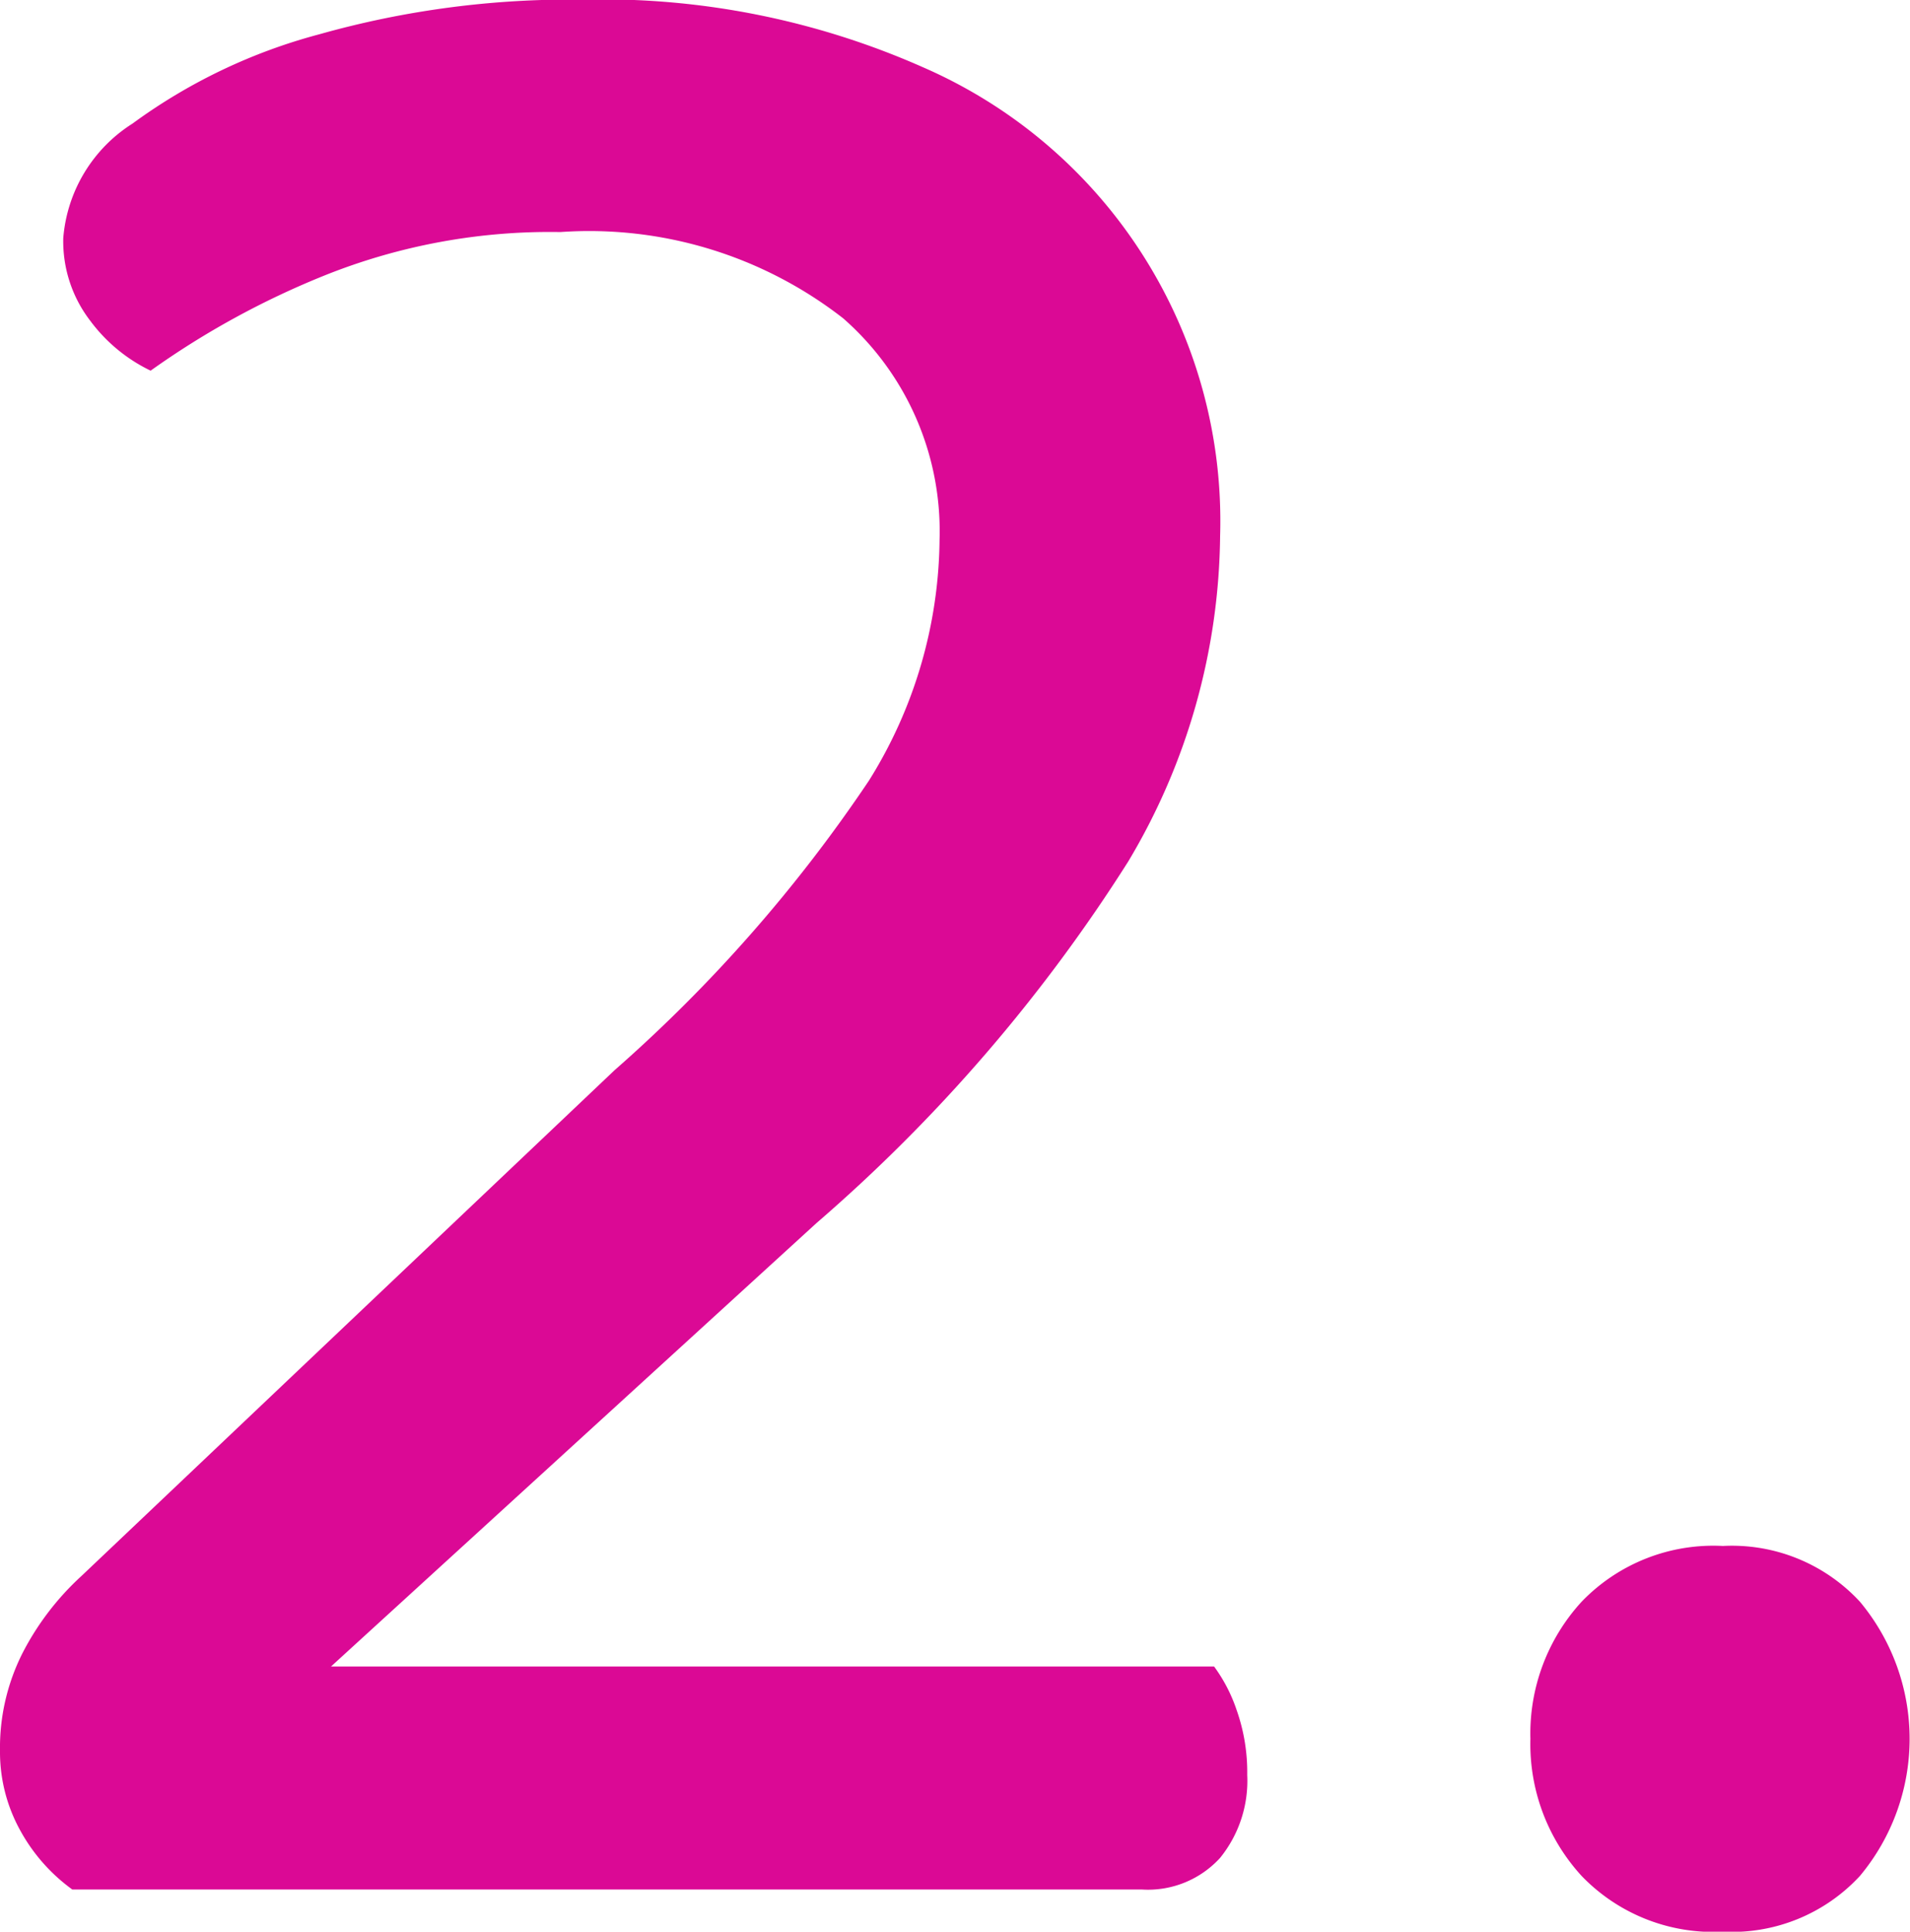<svg xmlns="http://www.w3.org/2000/svg" width="20.288" height="20.512" viewBox="0 0 20.288 20.512"><path d="M1.856,42.464a1.589,1.589,0,0,1,.736-1.216A5.928,5.928,0,0,1,4.576,40.3a9.828,9.828,0,0,1,2.784-.368,8.42,8.42,0,0,1,3.632.72,5.254,5.254,0,0,1,3.152,4.976,6.855,6.855,0,0,1-.976,3.456,17.279,17.279,0,0,1-3.312,3.84L4.7,57.632H14.08a1.685,1.685,0,0,1,.24.464,1.98,1.98,0,0,1,.112.688,1.3,1.3,0,0,1-.288.88,1.036,1.036,0,0,1-.832.336H1.952a1.9,1.9,0,0,1-.56-.64,1.719,1.719,0,0,1-.208-.832,2.23,2.23,0,0,1,.24-1.04,2.915,2.915,0,0,1,.624-.816L7.712,51.3a15.806,15.806,0,0,0,2.7-3.072,4.9,4.9,0,0,0,.752-2.56,3.005,3.005,0,0,0-1.024-2.352A4.391,4.391,0,0,0,7.136,42.4a6.432,6.432,0,0,0-2.512.464,8.9,8.9,0,0,0-1.84,1.008,1.732,1.732,0,0,1-.64-.528A1.385,1.385,0,0,1,1.856,42.464ZM17.44,58.4a2.072,2.072,0,0,1,.544-1.456,1.941,1.941,0,0,1,1.5-.592,1.851,1.851,0,0,1,1.456.592,2.272,2.272,0,0,1,0,2.912,1.851,1.851,0,0,1-1.456.592,1.941,1.941,0,0,1-1.5-.592A2.072,2.072,0,0,1,17.44,58.4Z" transform="translate(-1.184 -39.936)" fill="#db0995"/></svg>